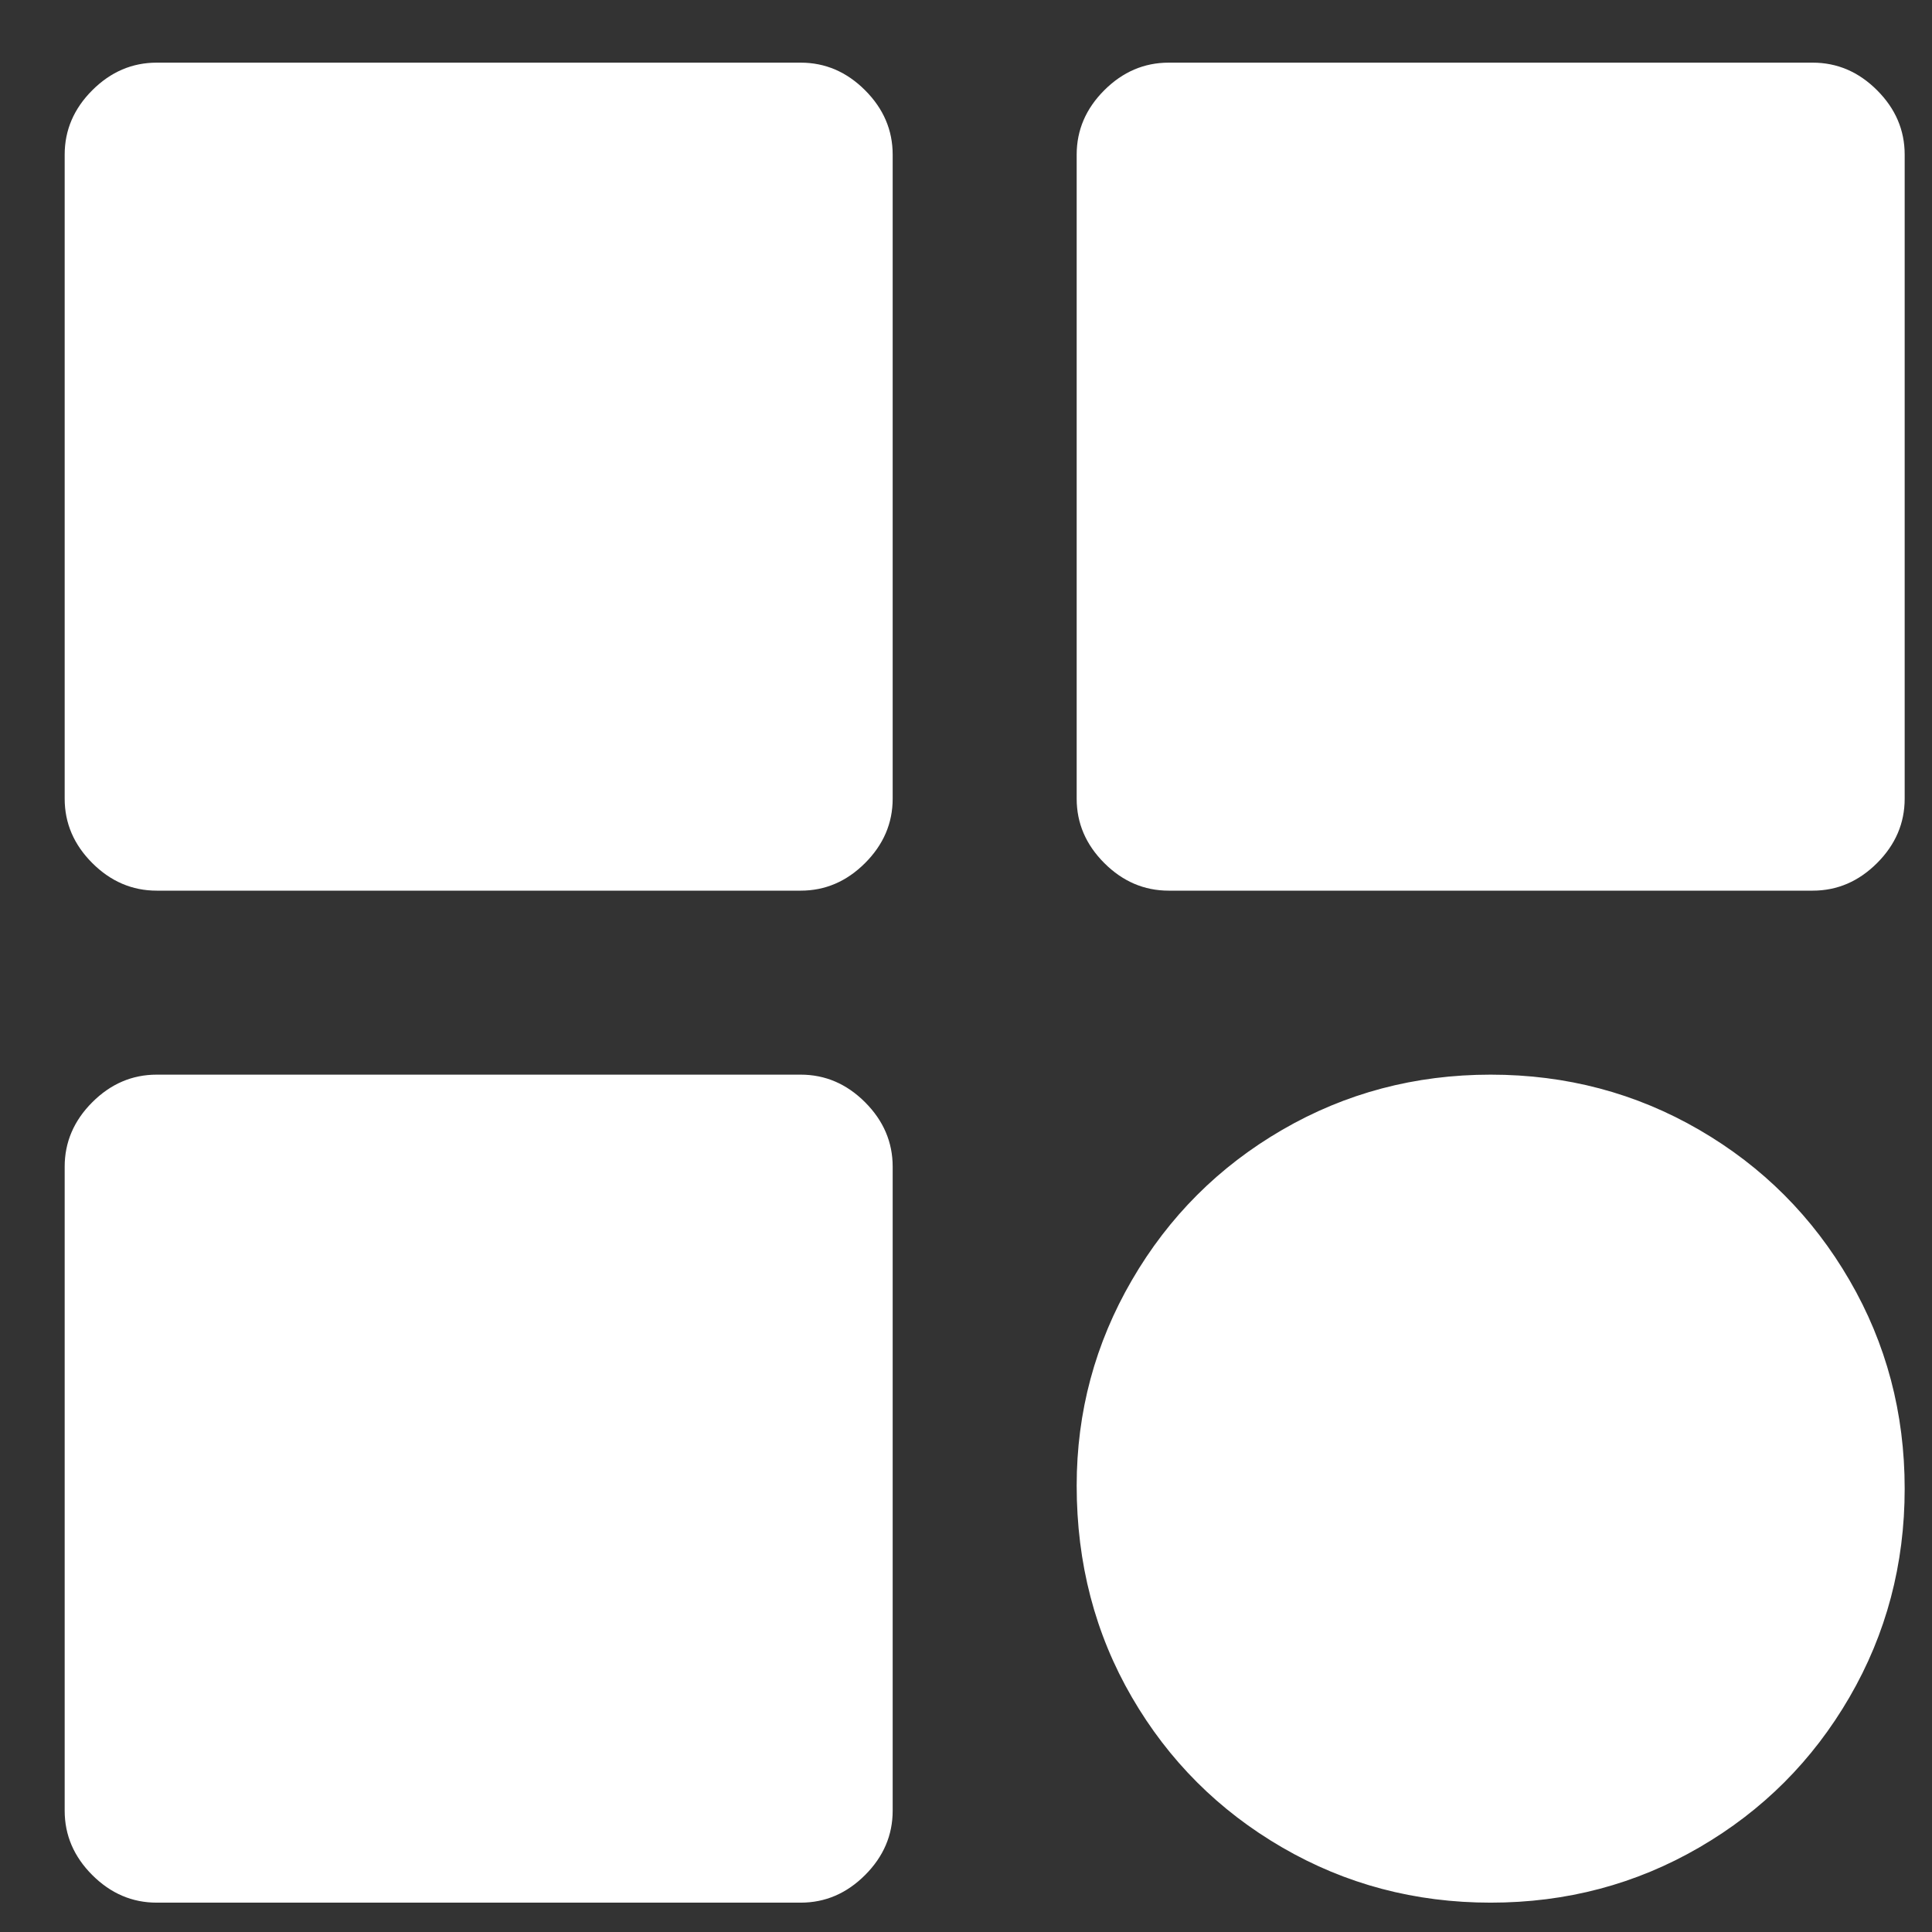 <svg width="21" height="21" viewBox="0 0 21 21" fill="none" xmlns="http://www.w3.org/2000/svg">
<rect x="0" y="0" width="21" height="21" fill="#333333" stroke="none"/>
<g clip-path="url(#clip0_610_7)">
<path d="M0.703 1.681C0.703 1.414 0.803 1.181 1.003 0.981C1.203 0.781 1.437 0.681 1.703 0.681H8.703C8.97 0.681 9.203 0.781 9.403 0.981C9.603 1.181 9.703 1.414 9.703 1.681V8.681C9.703 8.948 9.603 9.181 9.403 9.381C9.203 9.581 8.97 9.681 8.703 9.681H1.703C1.437 9.681 1.203 9.581 1.003 9.381C0.803 9.181 0.703 8.948 0.703 8.681V1.681ZM11.703 1.681C11.703 1.414 11.803 1.181 12.003 0.981C12.203 0.781 12.437 0.681 12.703 0.681H19.703C19.97 0.681 20.203 0.781 20.403 0.981C20.603 1.181 20.703 1.414 20.703 1.681V8.681C20.703 8.948 20.603 9.181 20.403 9.381C20.203 9.581 19.97 9.681 19.703 9.681H12.703C12.437 9.681 12.203 9.581 12.003 9.381C11.803 9.181 11.703 8.948 11.703 8.681V1.681ZM0.703 12.681C0.703 12.415 0.803 12.181 1.003 11.981C1.203 11.781 1.437 11.681 1.703 11.681H8.703C8.97 11.681 9.203 11.781 9.403 11.981C9.603 12.181 9.703 12.415 9.703 12.681V19.681C9.703 19.948 9.603 20.181 9.403 20.381C9.203 20.581 8.97 20.681 8.703 20.681H1.703C1.437 20.681 1.203 20.581 1.003 20.381C0.803 20.181 0.703 19.948 0.703 19.681V12.681ZM11.703 16.148C11.703 15.348 11.903 14.603 12.303 13.915C12.703 13.226 13.248 12.681 13.937 12.281C14.626 11.881 15.381 11.681 16.203 11.681C17.026 11.681 17.781 11.881 18.47 12.281C19.159 12.681 19.703 13.226 20.103 13.915C20.503 14.603 20.703 15.359 20.703 16.181C20.703 17.003 20.503 17.759 20.103 18.448C19.703 19.137 19.159 19.681 18.47 20.081C17.781 20.481 17.026 20.681 16.203 20.681C15.381 20.681 14.626 20.481 13.937 20.081C13.248 19.681 12.703 19.137 12.303 18.448C11.903 17.759 11.703 16.992 11.703 16.148Z" fill="white"/>
</g>
<defs>
<clipPath id="clip0_610_7">
<rect width="20" height="20" fill="white" transform="translate(0.703 0.681)"/>
</clipPath>
</defs>
</svg>
